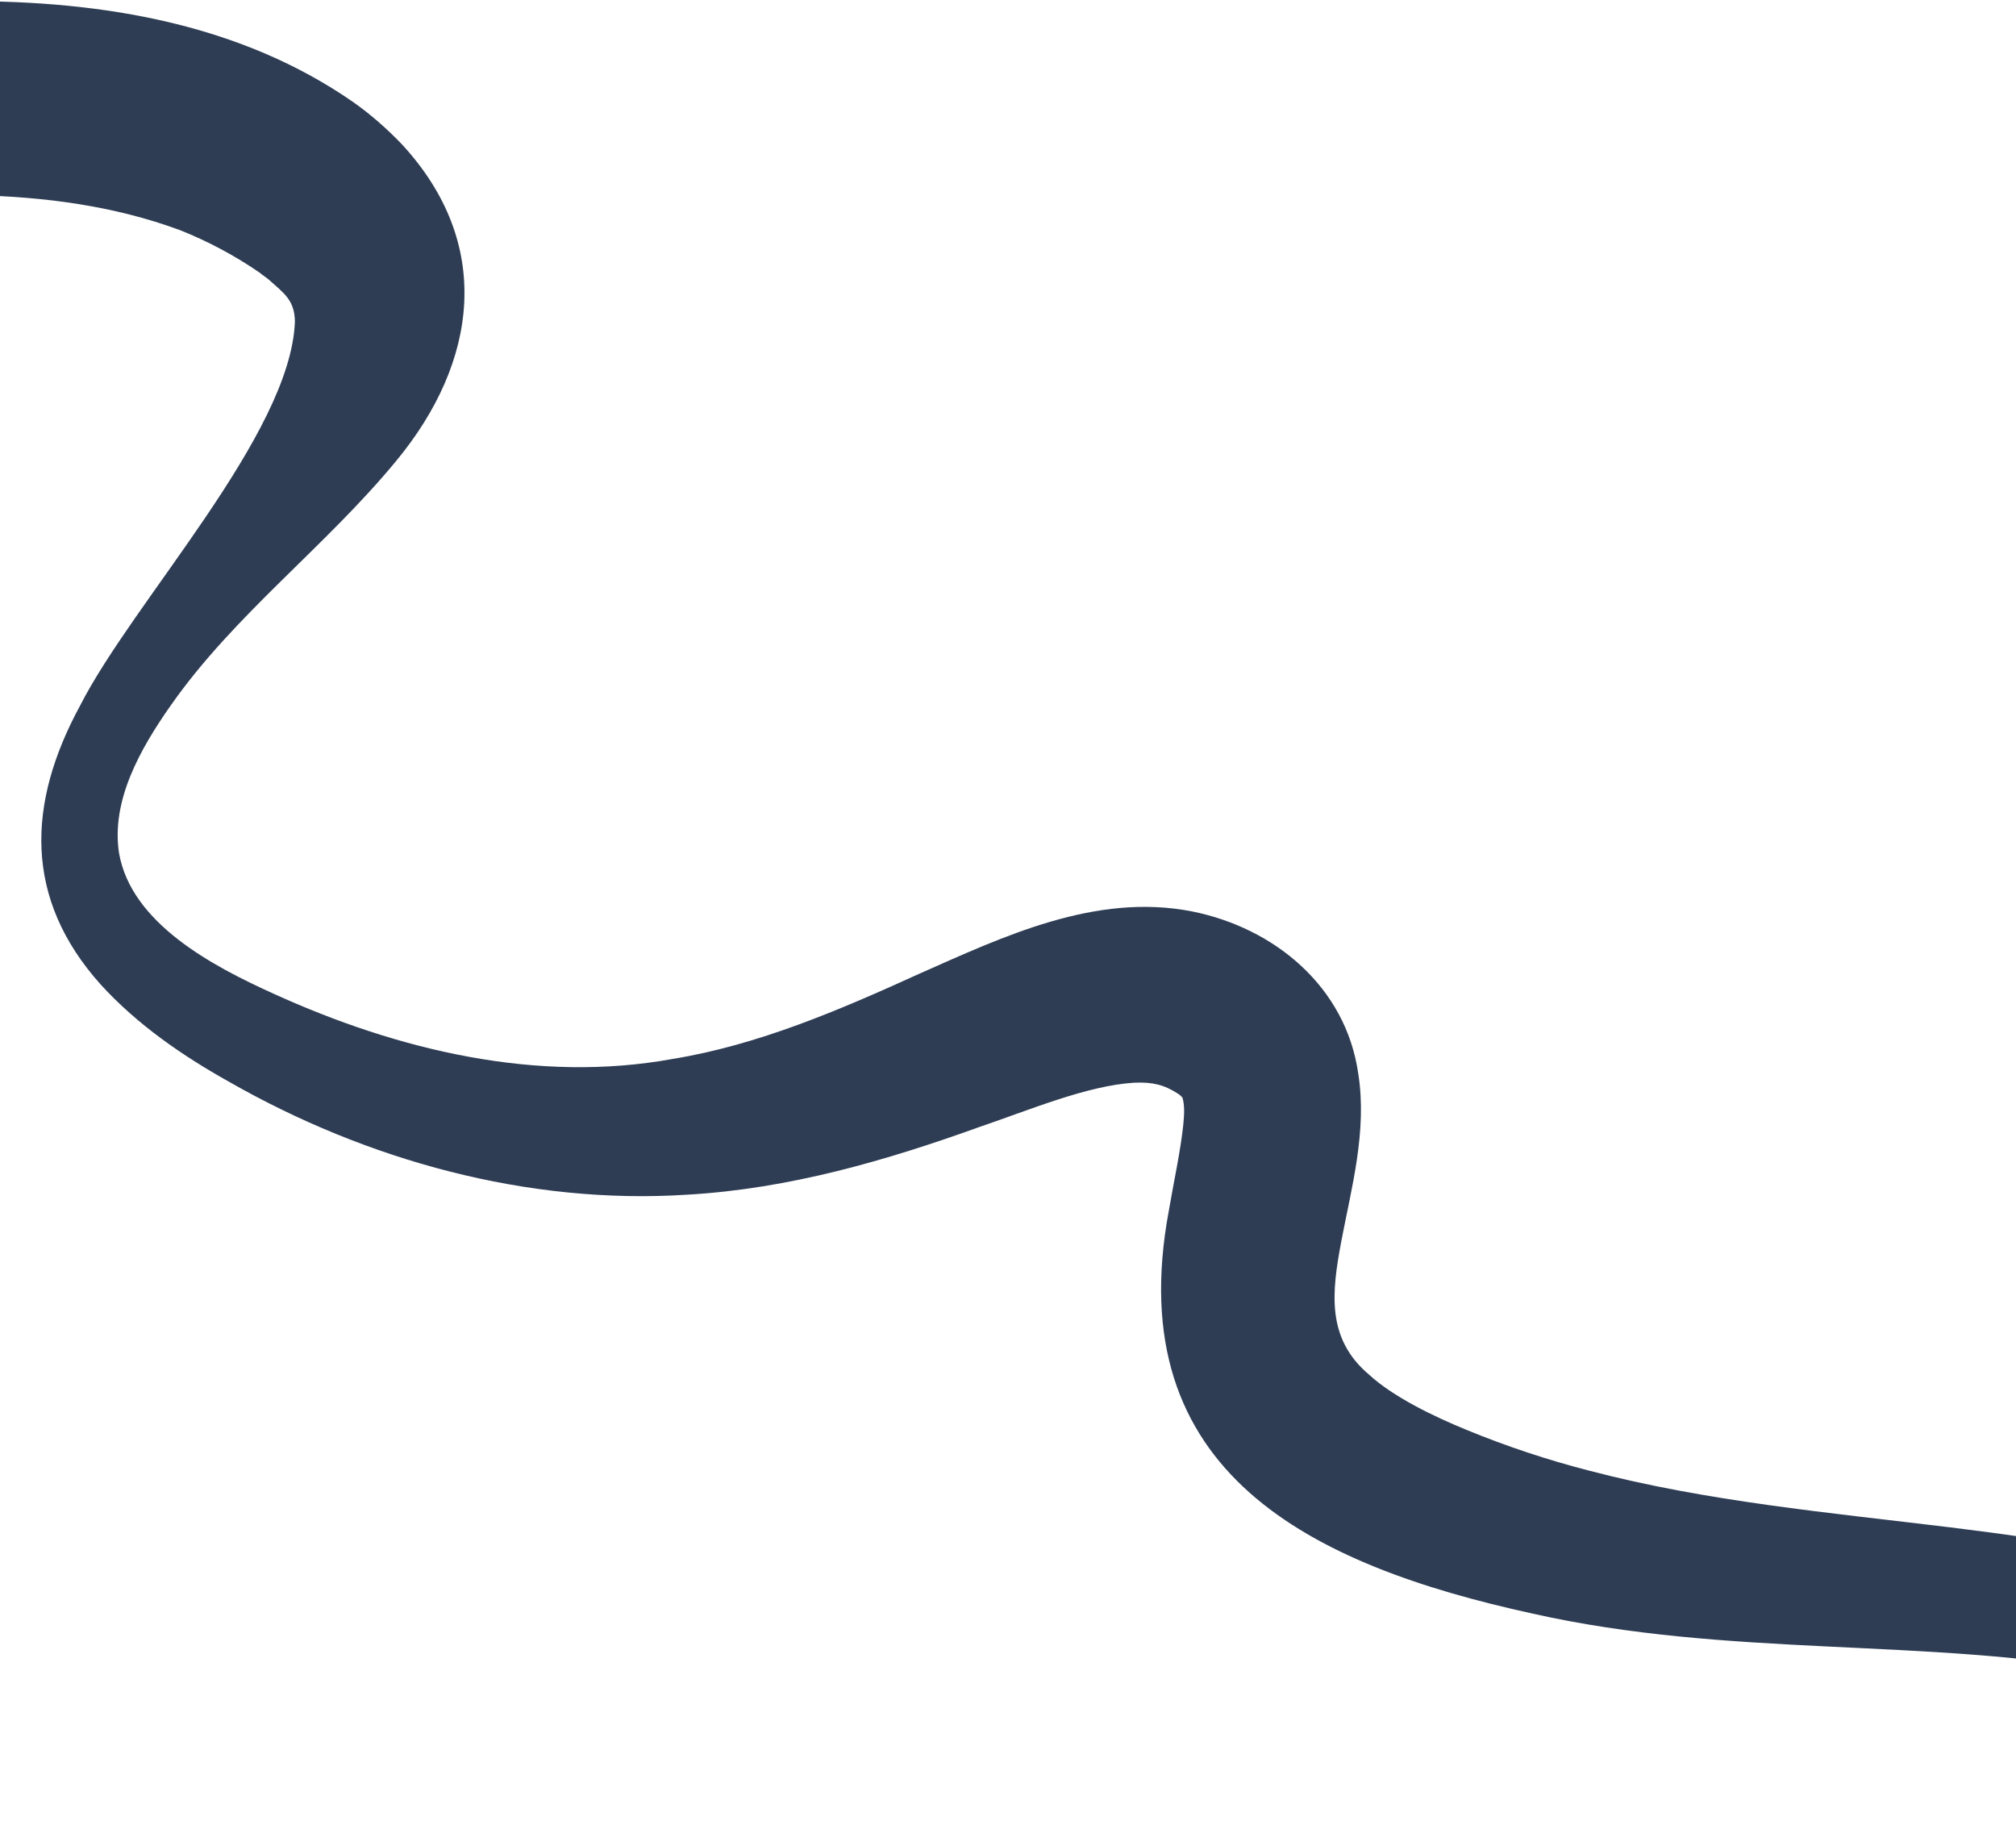 <svg xmlns="http://www.w3.org/2000/svg" fill="none" viewBox="0 0 601 544" height="544" width="601">
<path fill="#2E3D54" d="M-401.046 25.098C-312.777 47.026 -221.276 28.31 -132.863 13.742C-57.991 2.09 38.5 -15.874 105.24 30.392C110.398 34.01 115.365 38.378 119.692 42.888C147.212 72.567 142.566 107.793 118.151 137.354C96.959 163.074 69.864 183.18 50.832 210.384C41.808 223.258 33.108 238.615 35.474 254.233C39.095 275.283 63.491 288.043 81.506 296.197C118.659 313.114 160.205 323.027 200.57 315.657C225.928 311.527 250.149 301.155 273.939 290.323C298.866 279.294 326.52 266.033 355.323 271.681C380.046 276.616 401.225 294.226 404.913 320.017C407.632 337.063 402.878 354.14 399.853 370.064C397 385.281 395.355 398.996 408.146 409.787C415.32 416.399 427.402 422.246 437.301 426.282C449.168 431.161 461.46 435.25 473.914 438.436C508.75 447.572 545.02 450.871 581.39 455.3C612.47 459.179 646.794 463.68 675.316 479.874C679.917 482.465 684.811 485.754 688.919 489.116C705.667 503.21 720.848 519.081 735.363 534.61C760.958 562.014 785.454 590.475 809.679 619.024C821.334 632.585 834.412 648.514 845.722 662.052C856.178 675.375 837.758 692.114 825.462 678.885C787.202 632.668 747.249 587.365 704.472 545.304C694.934 536.107 684.404 526.237 674.383 518.058L671.829 515.93C671.378 515.538 671.03 515.334 670.637 515.033L669.489 514.208L667.211 512.542L664.773 511.054C654.356 504.648 643.148 501.226 630.895 498.53C573.981 488.057 515.664 494.252 456.769 480.98C390.921 466.56 333.858 439.178 348.432 360.975C349.918 352.237 351.909 343.293 352.752 335.318C353.028 332.509 353.222 329.471 352.501 327.207C352.258 326.862 351.707 326.359 351.165 326.026C347.035 323.328 343.463 322.511 338.118 322.749C324.076 323.608 307.038 330.834 292.183 335.876C264.313 345.916 235.35 354.369 205.009 356.123C157.329 359.245 109.224 345.876 68.196 322.424C54.413 314.713 40.913 305.444 29.99 293.452C7.014 267.799 8.048 239.488 23.865 210.365C39.772 179.122 86.595 129.622 87.918 95.926C87.838 89.282 84.499 87.329 79.907 83.164L78.282 81.973L77.498 81.347C70.165 76.276 61.951 71.882 53.62 68.591C14.59 54.182 -28.956 57.713 -70.672 61.171C-125.926 66.491 -182.507 75.278 -238.23 77.053C-296.244 79.014 -356.199 73.958 -409.806 49.972C-423.778 43.52 -417.709 21.634 -401.082 25.119L-401.046 25.098Z"></path>
</svg>
